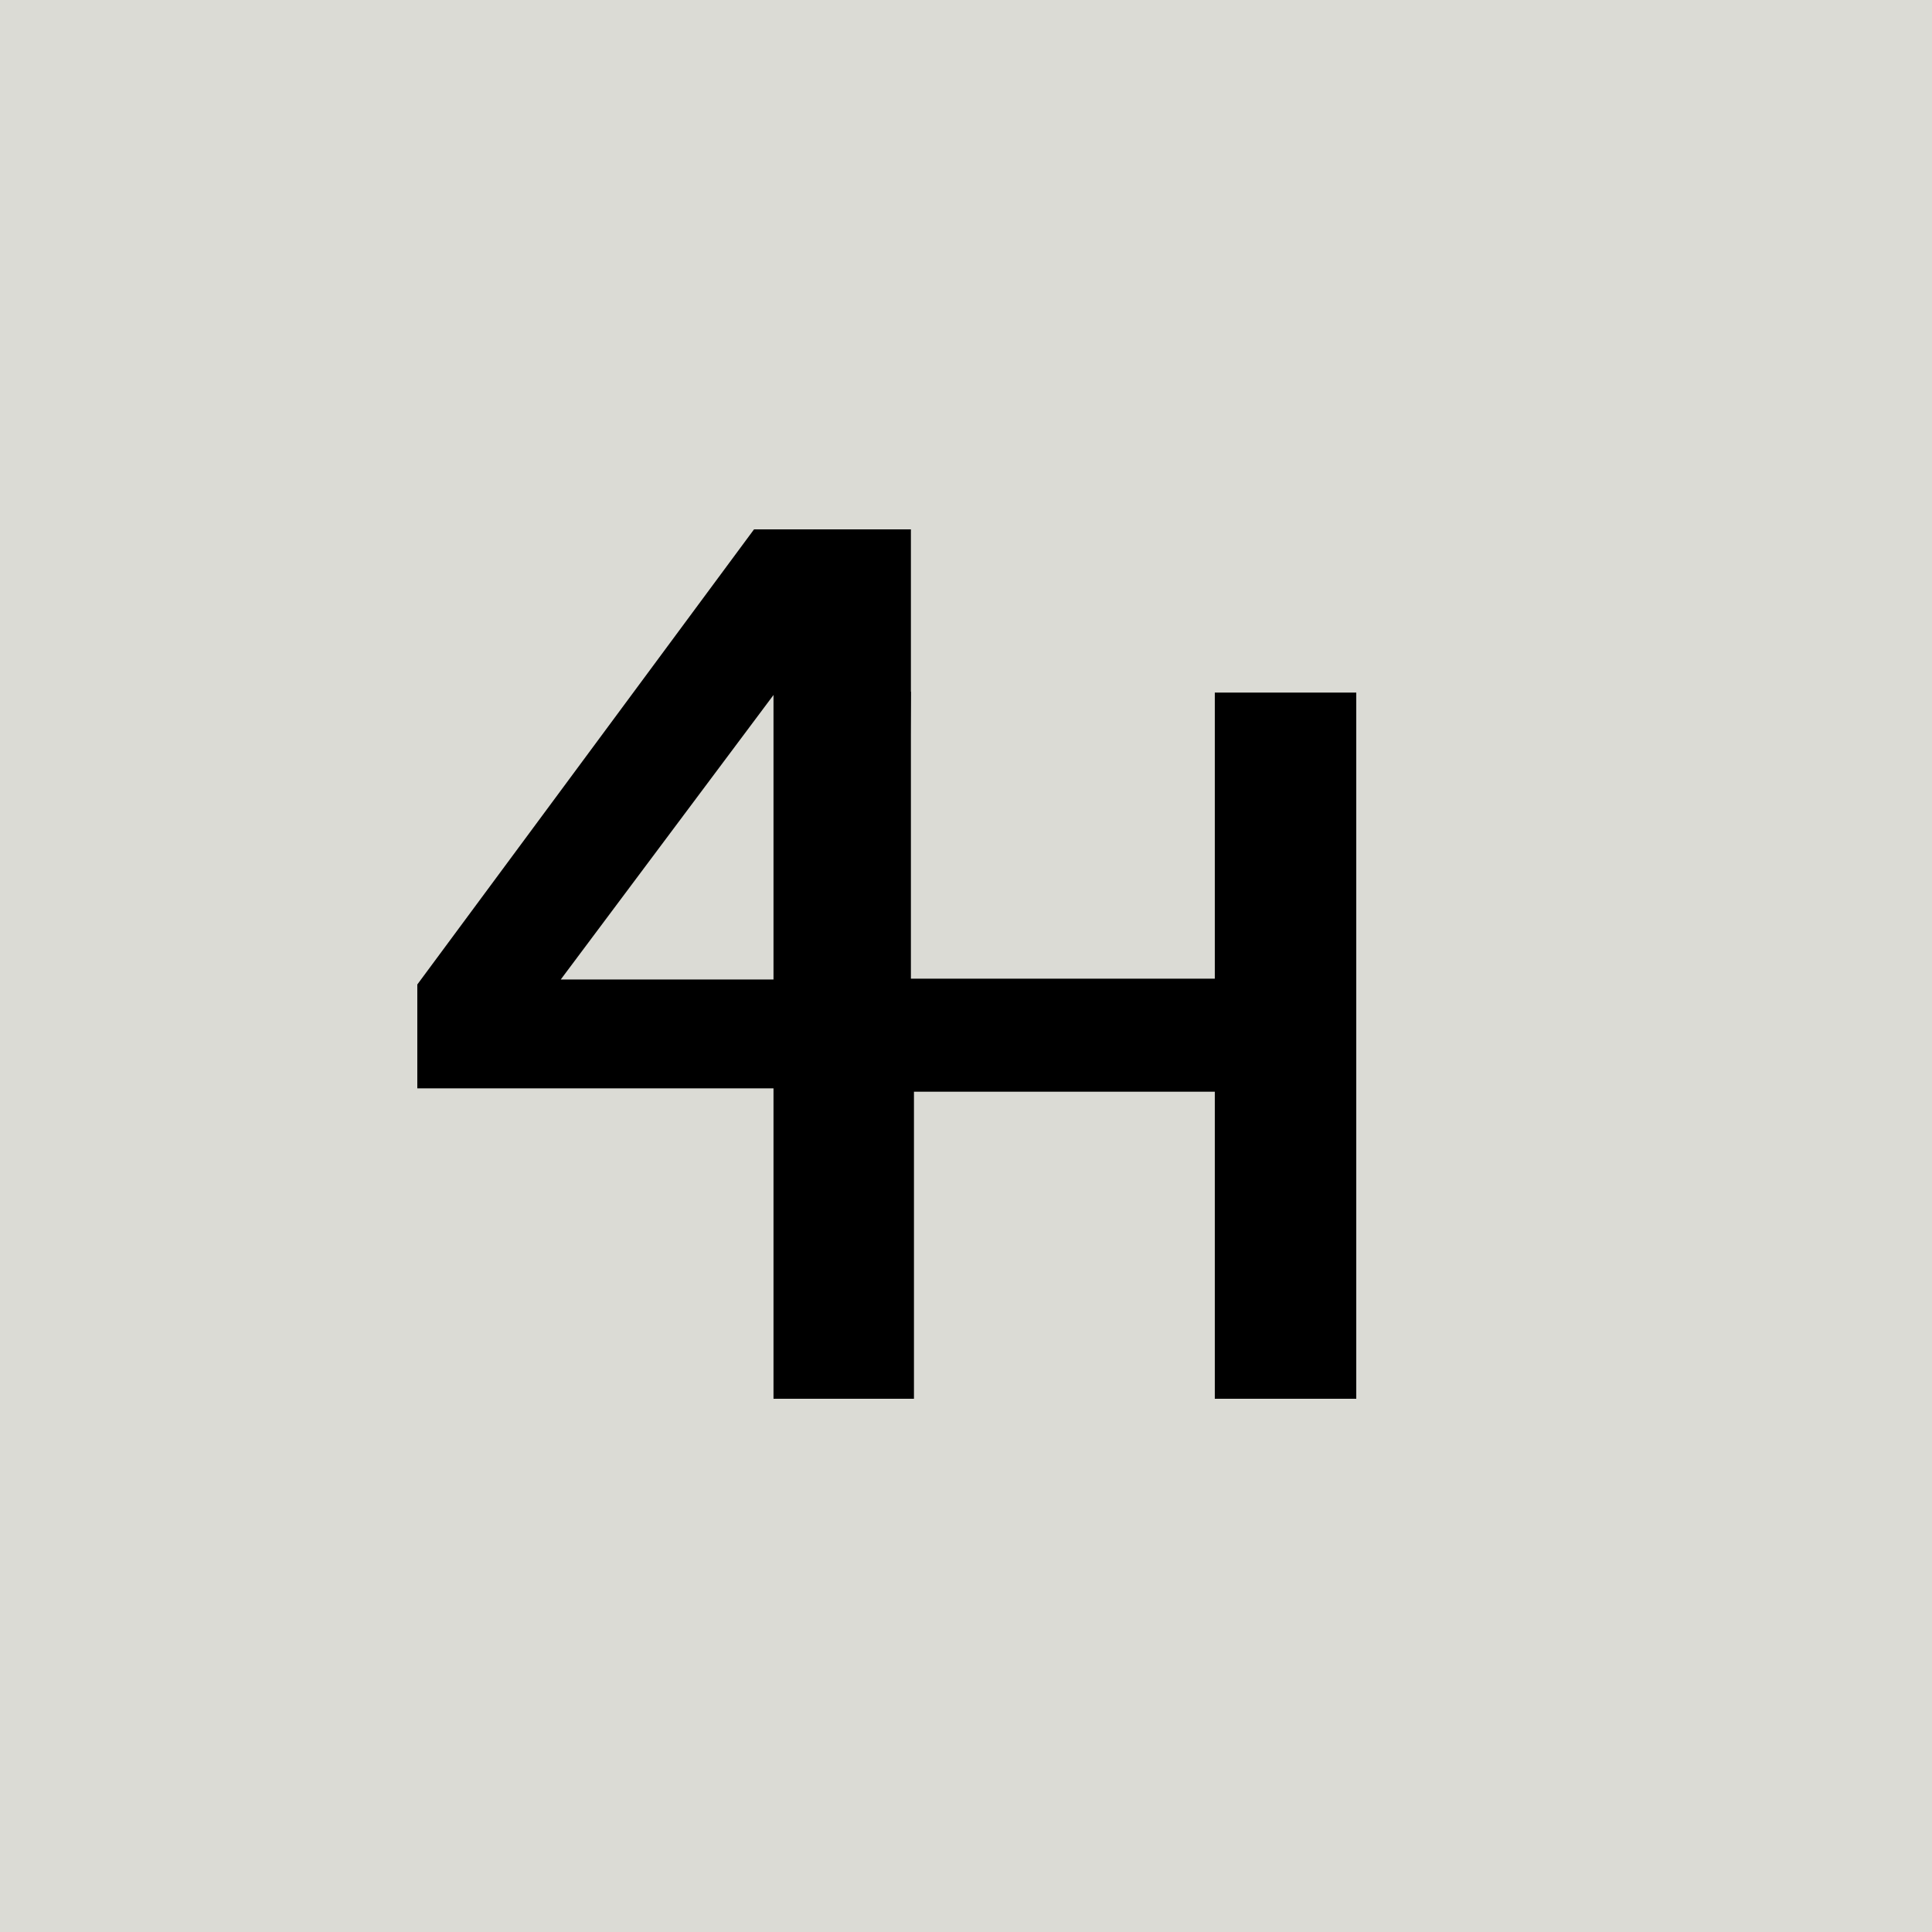 <svg xmlns="http://www.w3.org/2000/svg" width="500" height="500" viewBox="0 0 500 500" fill="none">
<rect width="500" height="500" fill="#DBDBD5"/>
<path d="M351 179.24V362H314.391V282.528H236.532V362H200.181V179.24L235.741 179.008L234.814 253.276H314.391V179.24H351Z" fill="black"/>
<path d="M108 281.662V254.784L195.14 137H235.741V253.49H257.788V281.662H235.741V321.831H200.296V281.662H108ZM200.296 179.713L145.125 253.49H200.296V179.713Z" fill="black"/>
</svg>
